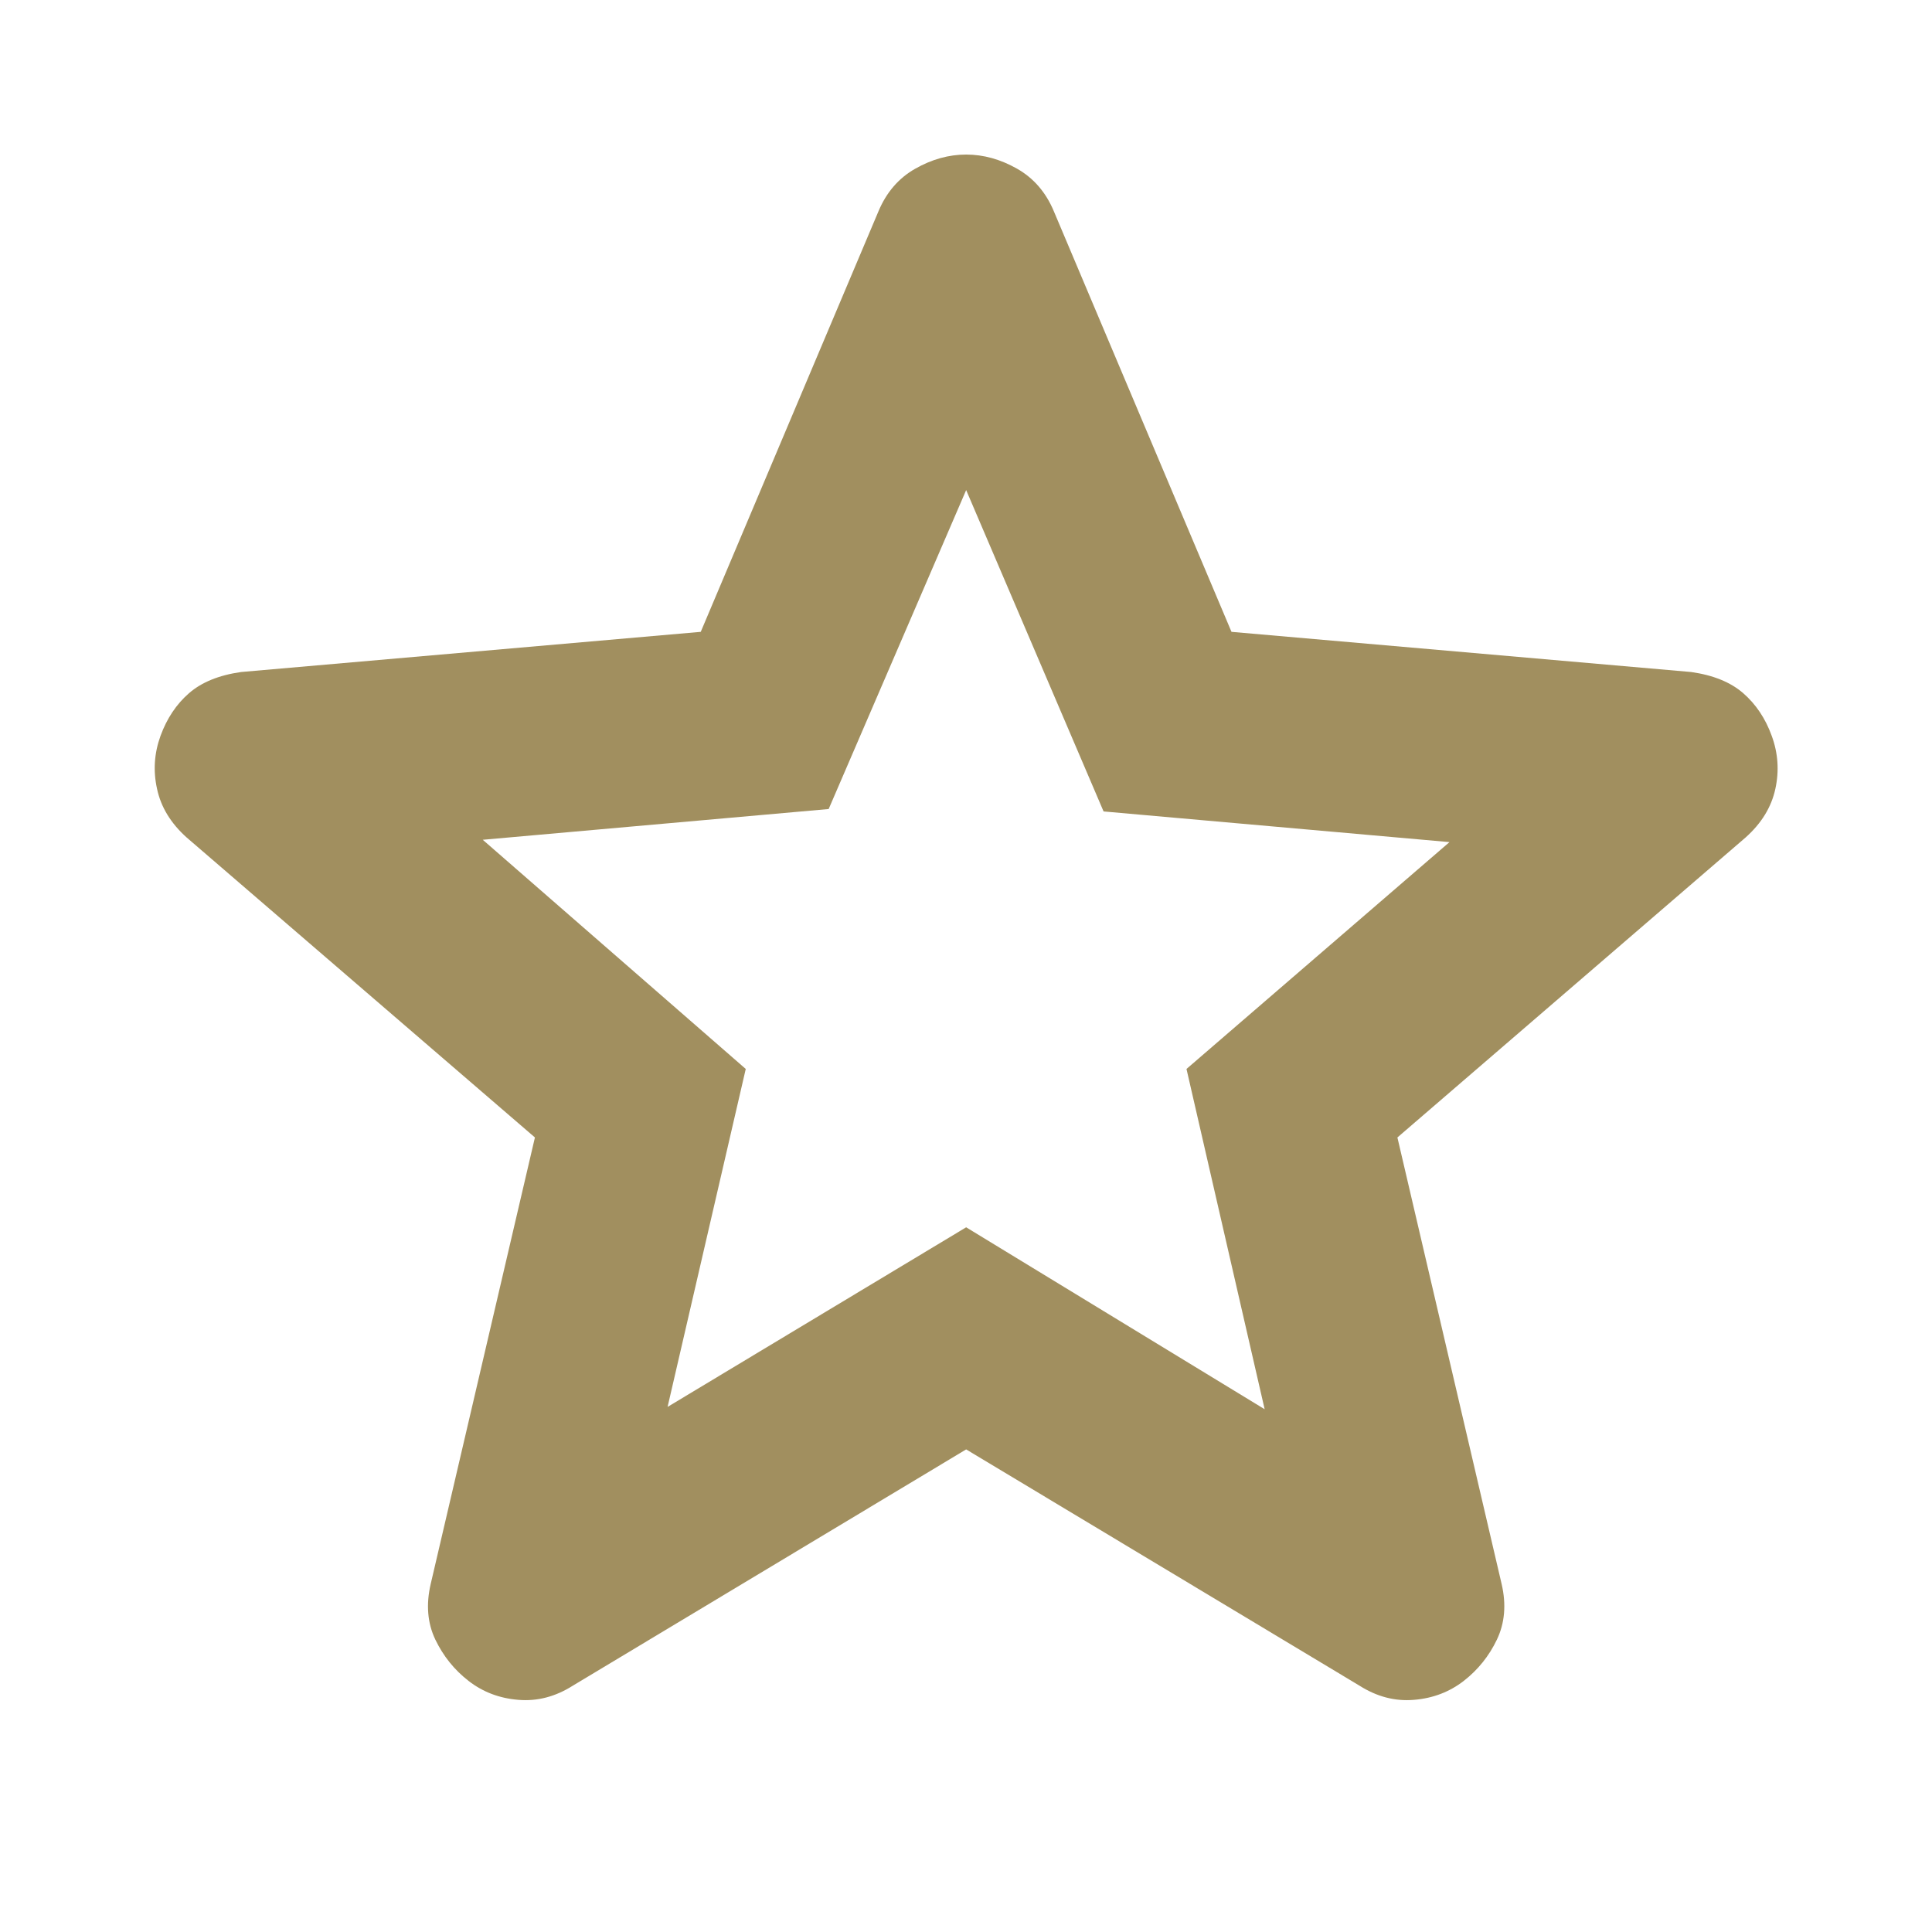 <svg width="24" height="24" viewBox="0 0 24 24" fill="none" xmlns="http://www.w3.org/2000/svg">
<path d="M8.293 17.477L12.002 15.246L15.71 17.506L14.739 13.279L18.006 10.461L13.709 10.08L12.002 6.088L10.294 10.05L5.997 10.432L9.264 13.279L8.293 17.477ZM12.002 18.005L7.116 20.94C6.9 21.077 6.674 21.136 6.439 21.116C6.203 21.097 5.997 21.018 5.821 20.881C5.644 20.744 5.507 20.573 5.408 20.368C5.31 20.163 5.291 19.932 5.35 19.678L6.645 14.13L2.318 10.403C2.122 10.227 1.999 10.026 1.951 9.8C1.901 9.576 1.916 9.356 1.994 9.141C2.073 8.925 2.19 8.749 2.347 8.612C2.504 8.475 2.72 8.387 2.995 8.348L8.705 7.849L10.913 2.624C11.011 2.39 11.163 2.213 11.369 2.096C11.575 1.979 11.786 1.92 12.002 1.92C12.217 1.92 12.429 1.979 12.635 2.096C12.841 2.213 12.993 2.39 13.091 2.624L15.298 7.849L21.008 8.348C21.283 8.387 21.499 8.475 21.656 8.612C21.813 8.749 21.931 8.925 22.009 9.141C22.088 9.356 22.103 9.576 22.054 9.8C22.005 10.026 21.882 10.227 21.685 10.403L17.359 14.13L18.654 19.678C18.713 19.932 18.693 20.163 18.595 20.368C18.497 20.573 18.359 20.744 18.183 20.881C18.006 21.018 17.8 21.097 17.565 21.116C17.329 21.136 17.104 21.077 16.888 20.94L12.002 18.005Z" fill="#A18F5F"/>
</svg>
